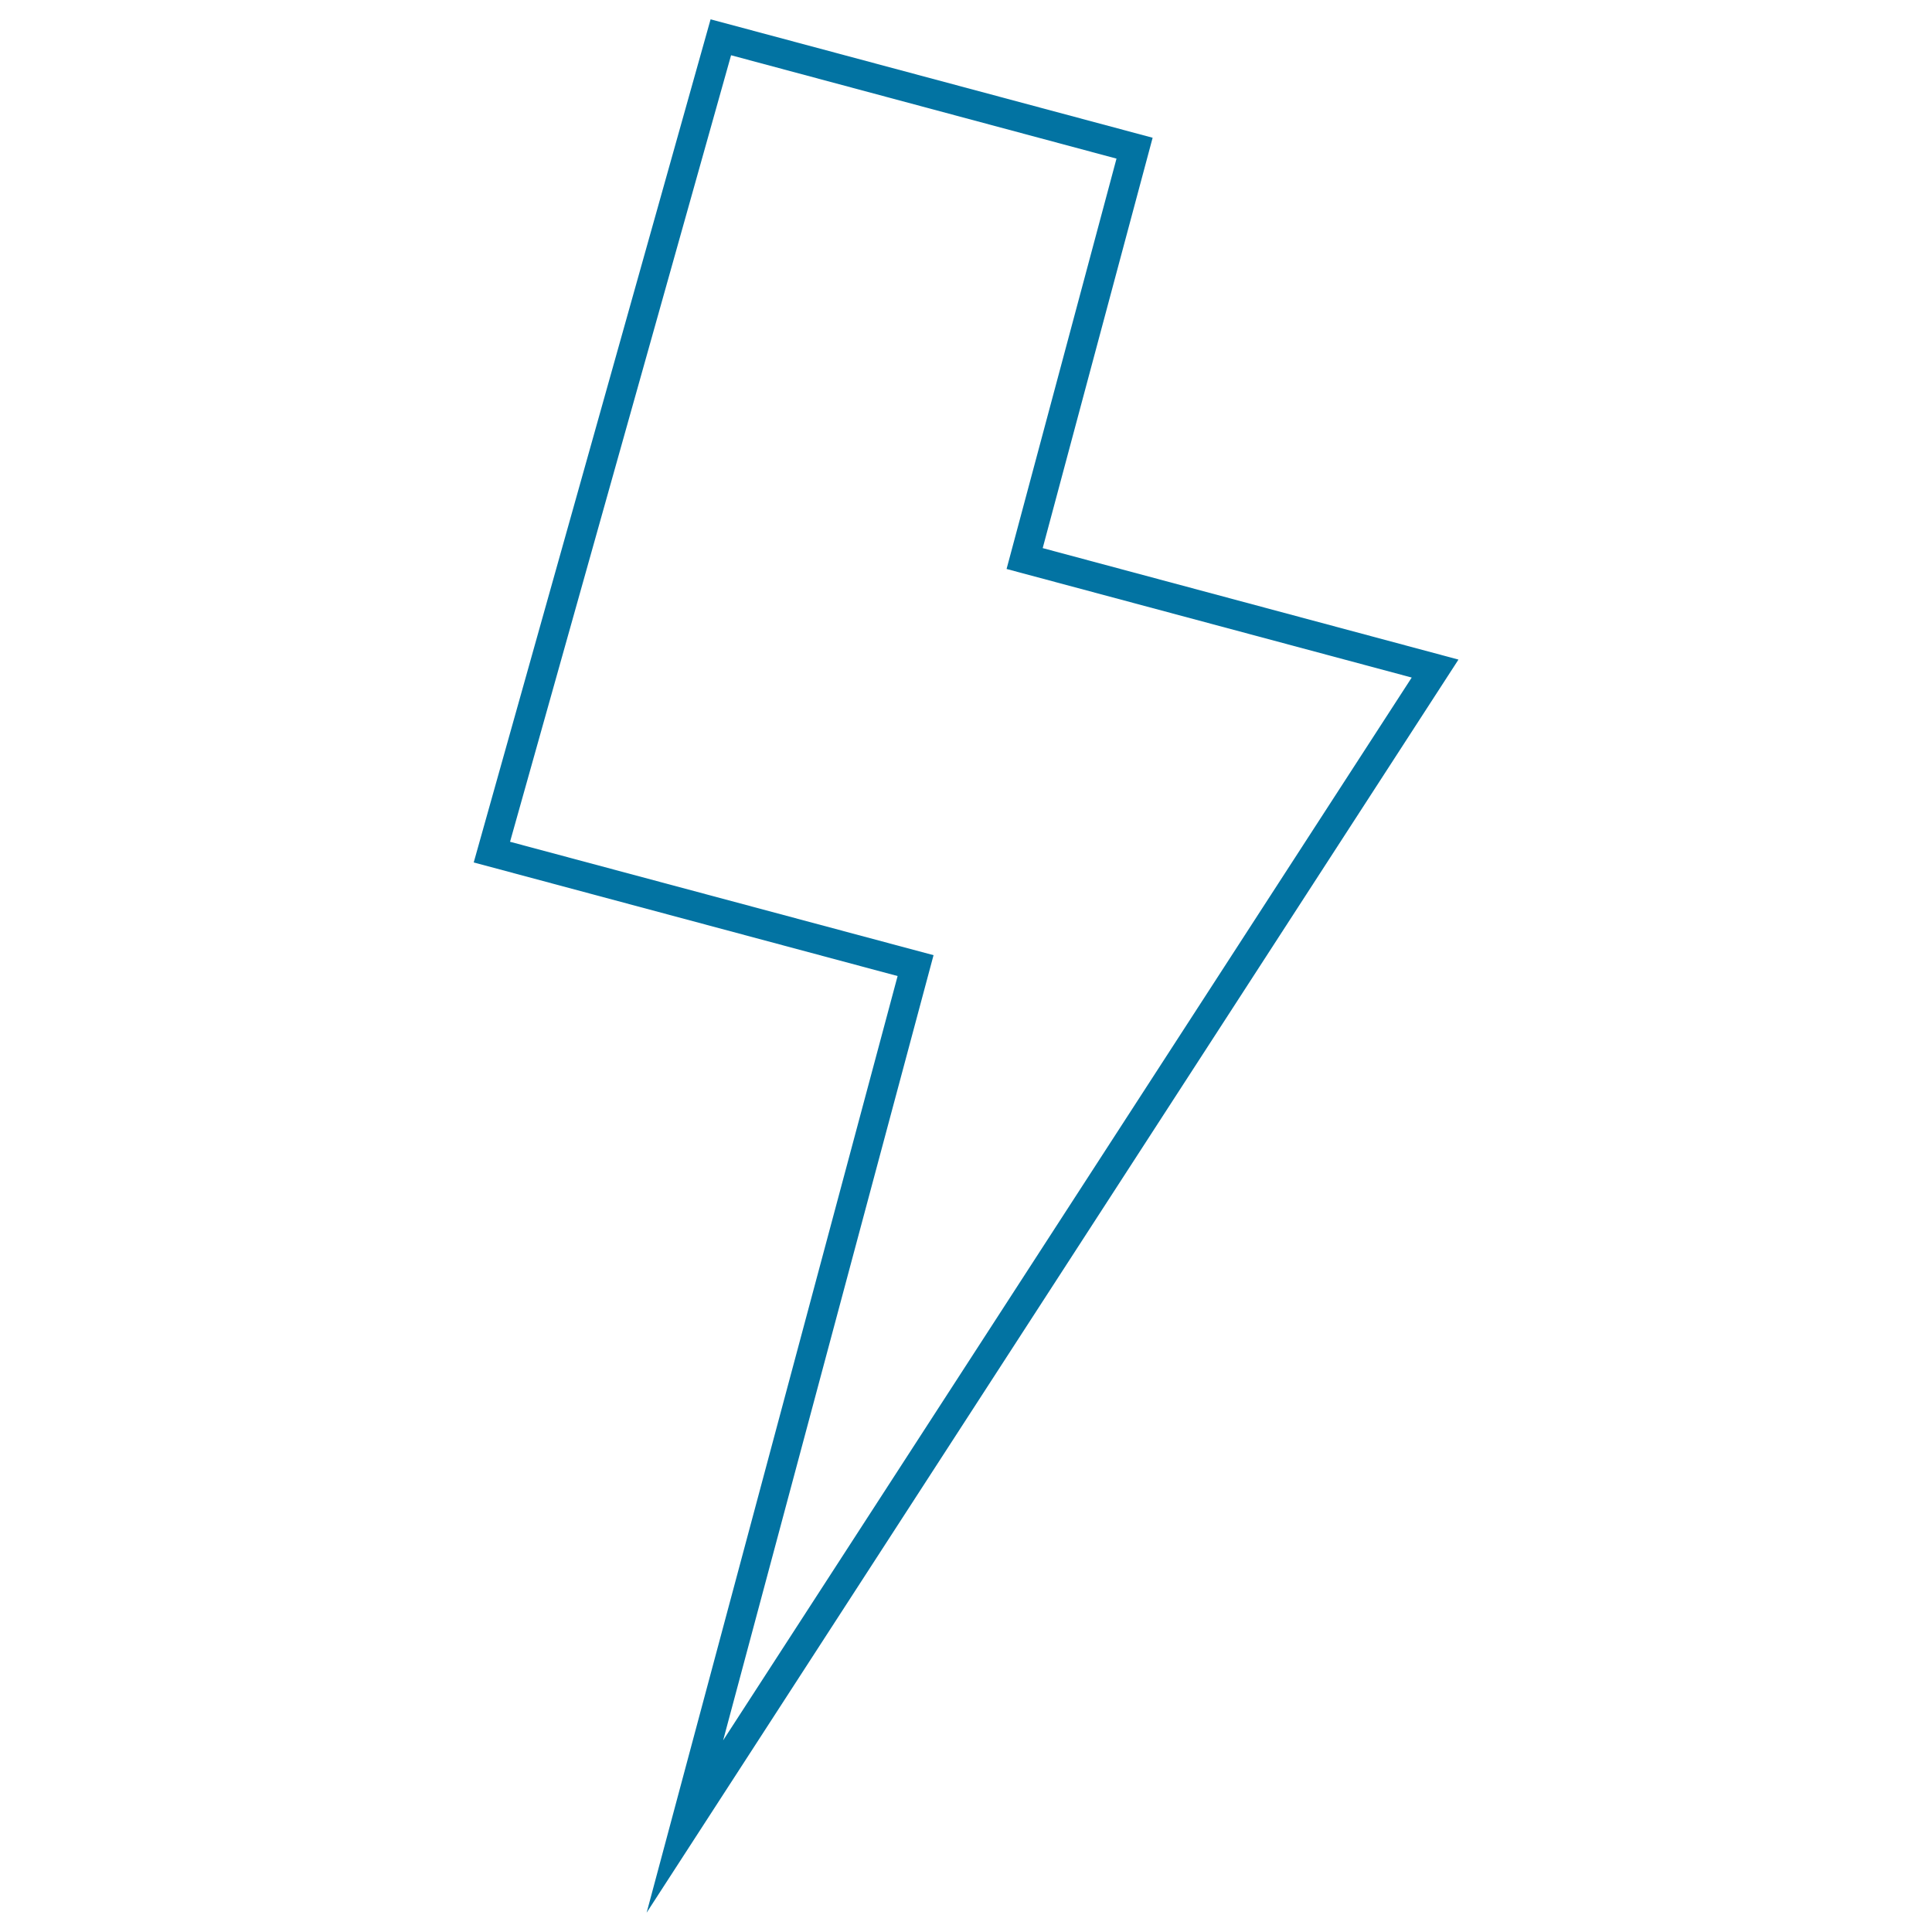 <svg xmlns="http://www.w3.org/2000/svg" viewBox="0 0 1000 1000" style="fill:#0273a2">
<title>On-grid Energy SVG icon</title>
<path d="M334.7,990l129.9-484.8l-219.4-58.8L367.8,10l228.8,61.3l-56.9,212.4l215.2,57.7L334.7,990z M264,435.7l219.2,58.7L374.3,900.8l356.4-550.1L521,294.5l56.9-212.4L378.4,28.6L264,435.7z"/>
</svg>